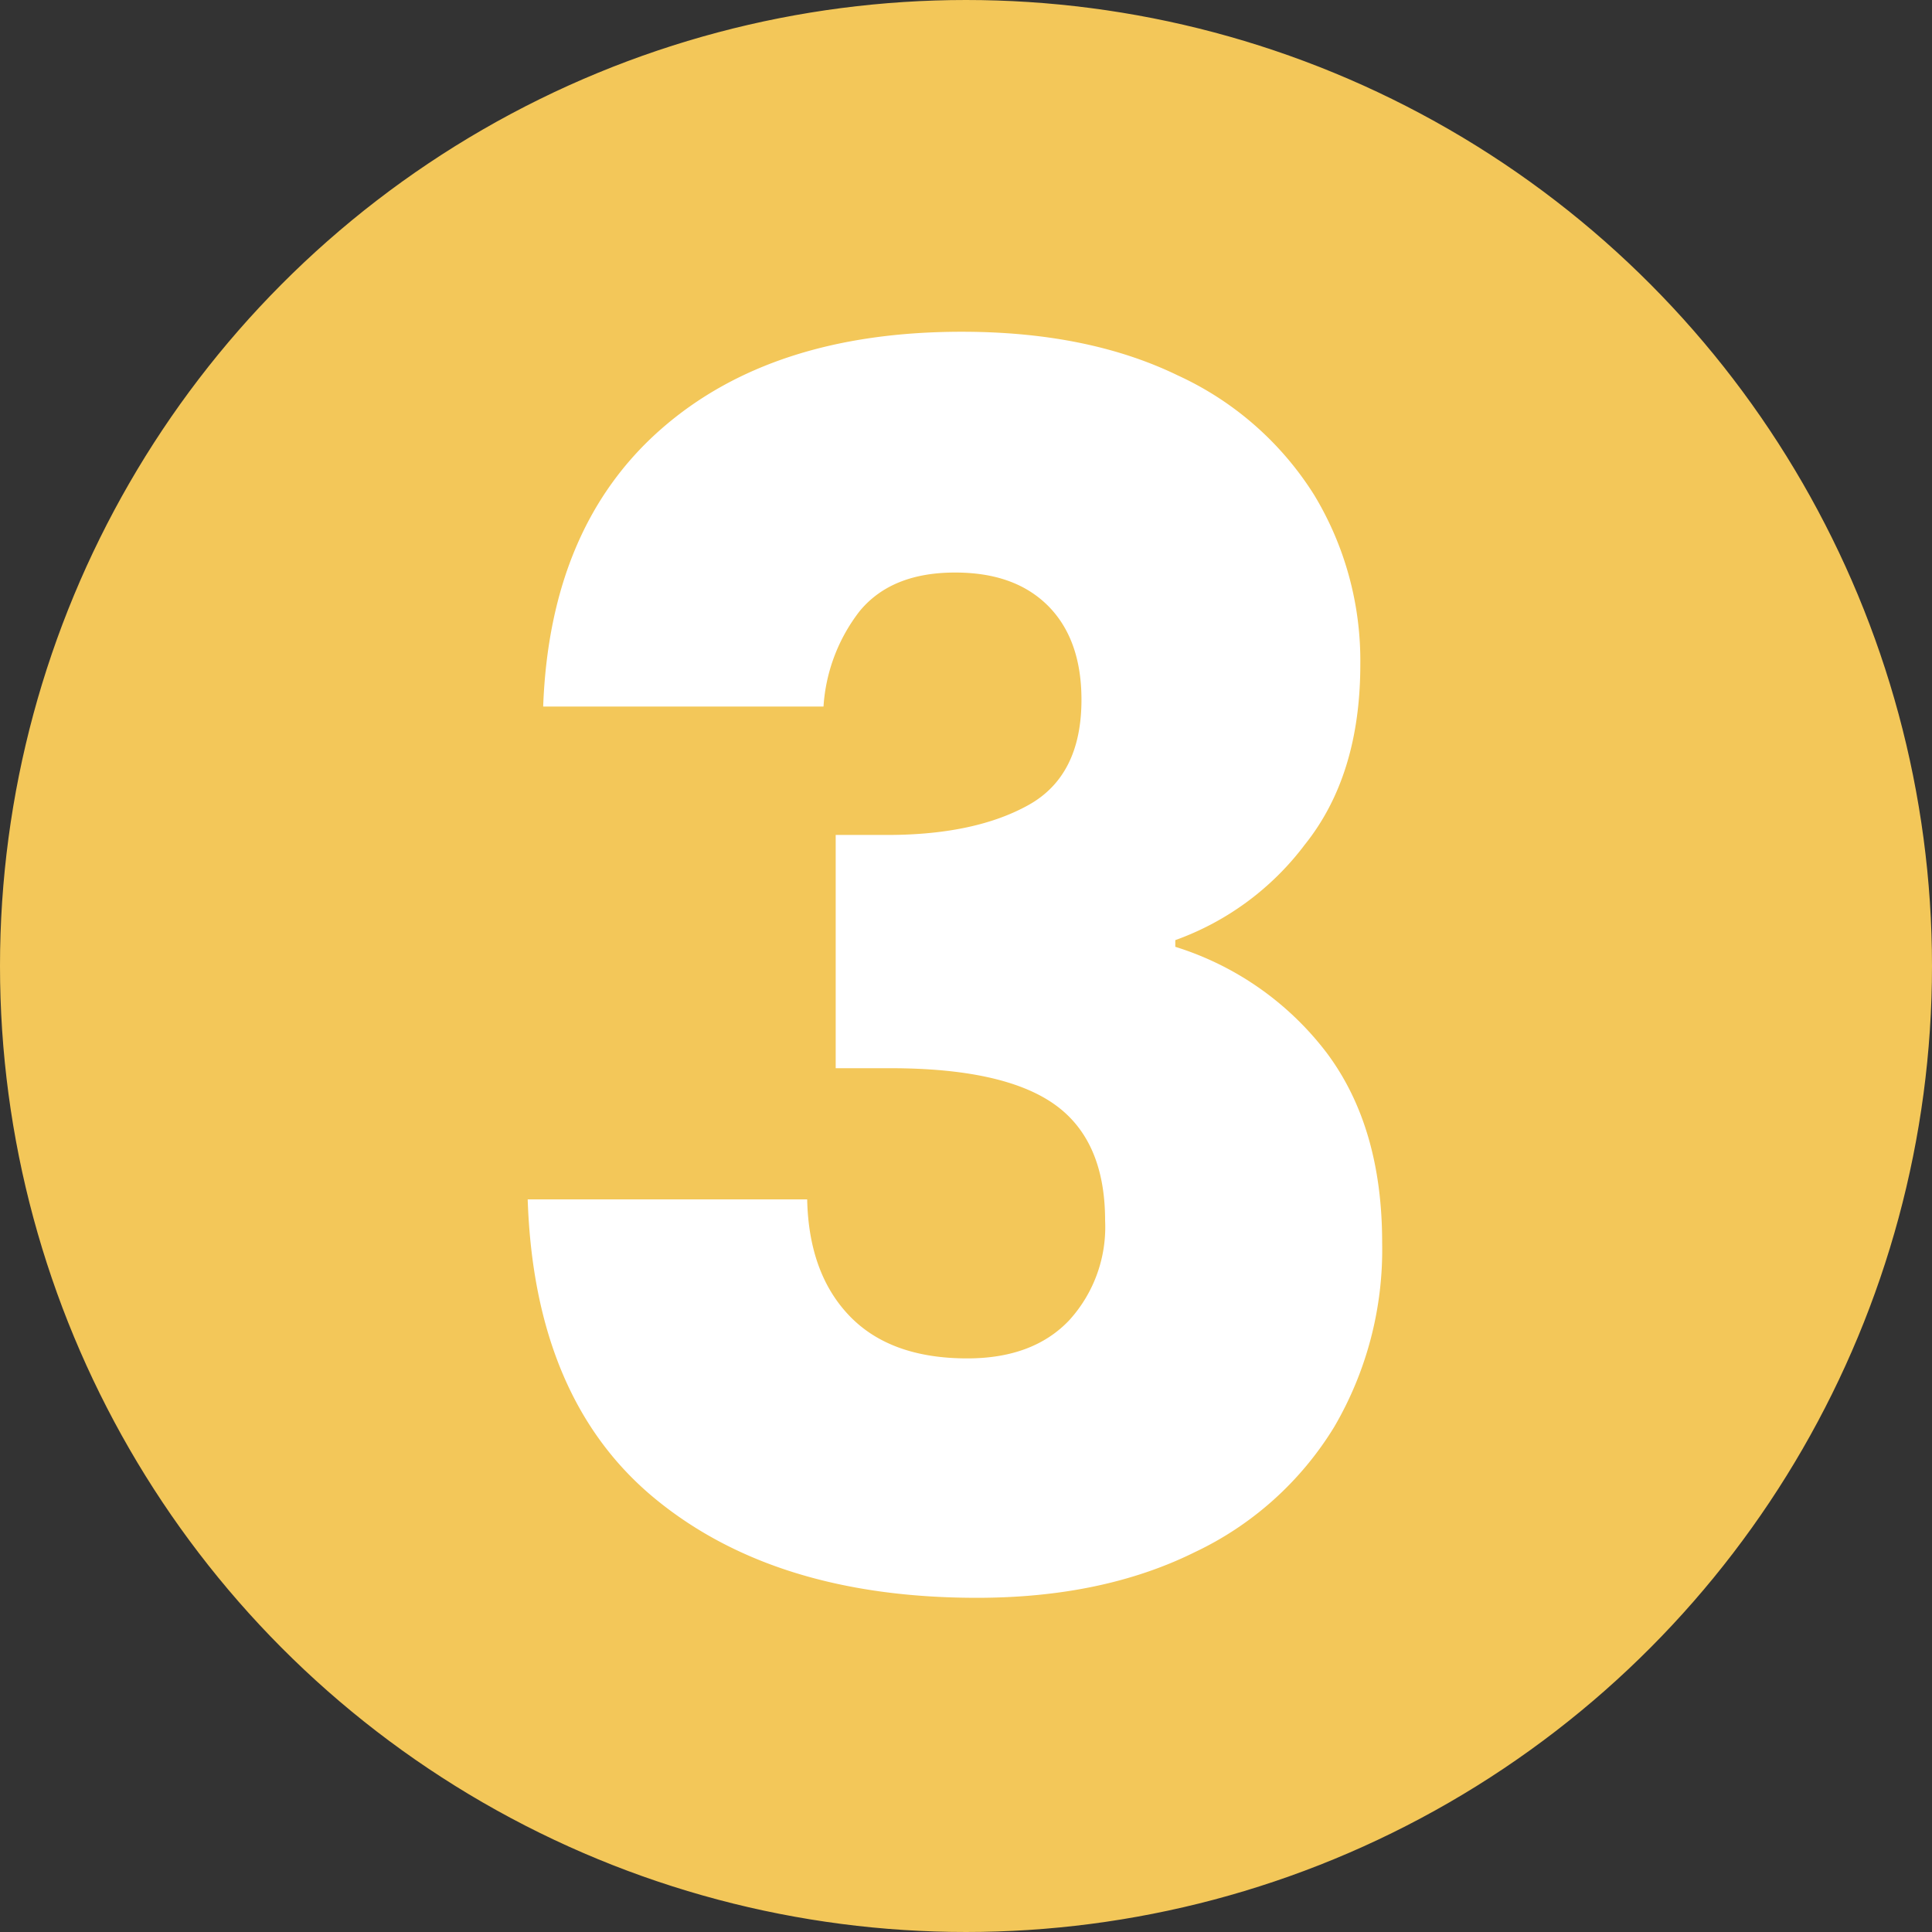 <svg xmlns="http://www.w3.org/2000/svg" viewBox="0 0 182.22 182.22"><rect x="0" y="0" width="182.22" height="182.22" fill="#333333" stroke="none"/><defs><style>.cls-1{fill:#f3c759;stroke:#f3c759;stroke-miterlimit:10;}.cls-2{fill:#fff;}</style></defs><title>membresia3</title><g id="Capa_2" data-name="Capa 2"><g id="Capa_1-2" data-name="Capa 1"><circle class="cls-1" cx="91.11" cy="91.11" r="90.61"/><path class="cls-2" d="M62.33,40.49q10.47-9.2,28.38-9.2,11.9,0,20.38,4.12a29.87,29.87,0,0,1,12.85,11.26,30.19,30.19,0,0,1,4.36,16q0,10.47-5.24,17a26.46,26.46,0,0,1-12.21,9v.63a28.64,28.64,0,0,1,14.28,10q5.24,7,5.23,17.92a33.09,33.09,0,0,1-4.52,17.36,30.84,30.84,0,0,1-13.16,11.82Q104,150.7,92.14,150.7q-19,0-30.37-9.36t-12-28.22H76.13q.15,7,4,11t11.1,4q6.18,0,9.59-3.57a13.05,13.05,0,0,0,3.41-9.43q0-7.62-4.83-11T83.9,100.75H78.82v-22H83.9Q92,78.71,97,75.93T102,66q0-5.71-3.17-8.88C96.69,55,93.78,54,90.08,54q-6,0-9,3.64a16.38,16.38,0,0,0-3.41,9H51.23Q51.86,49.69,62.33,40.49Z"/></g></g></svg>